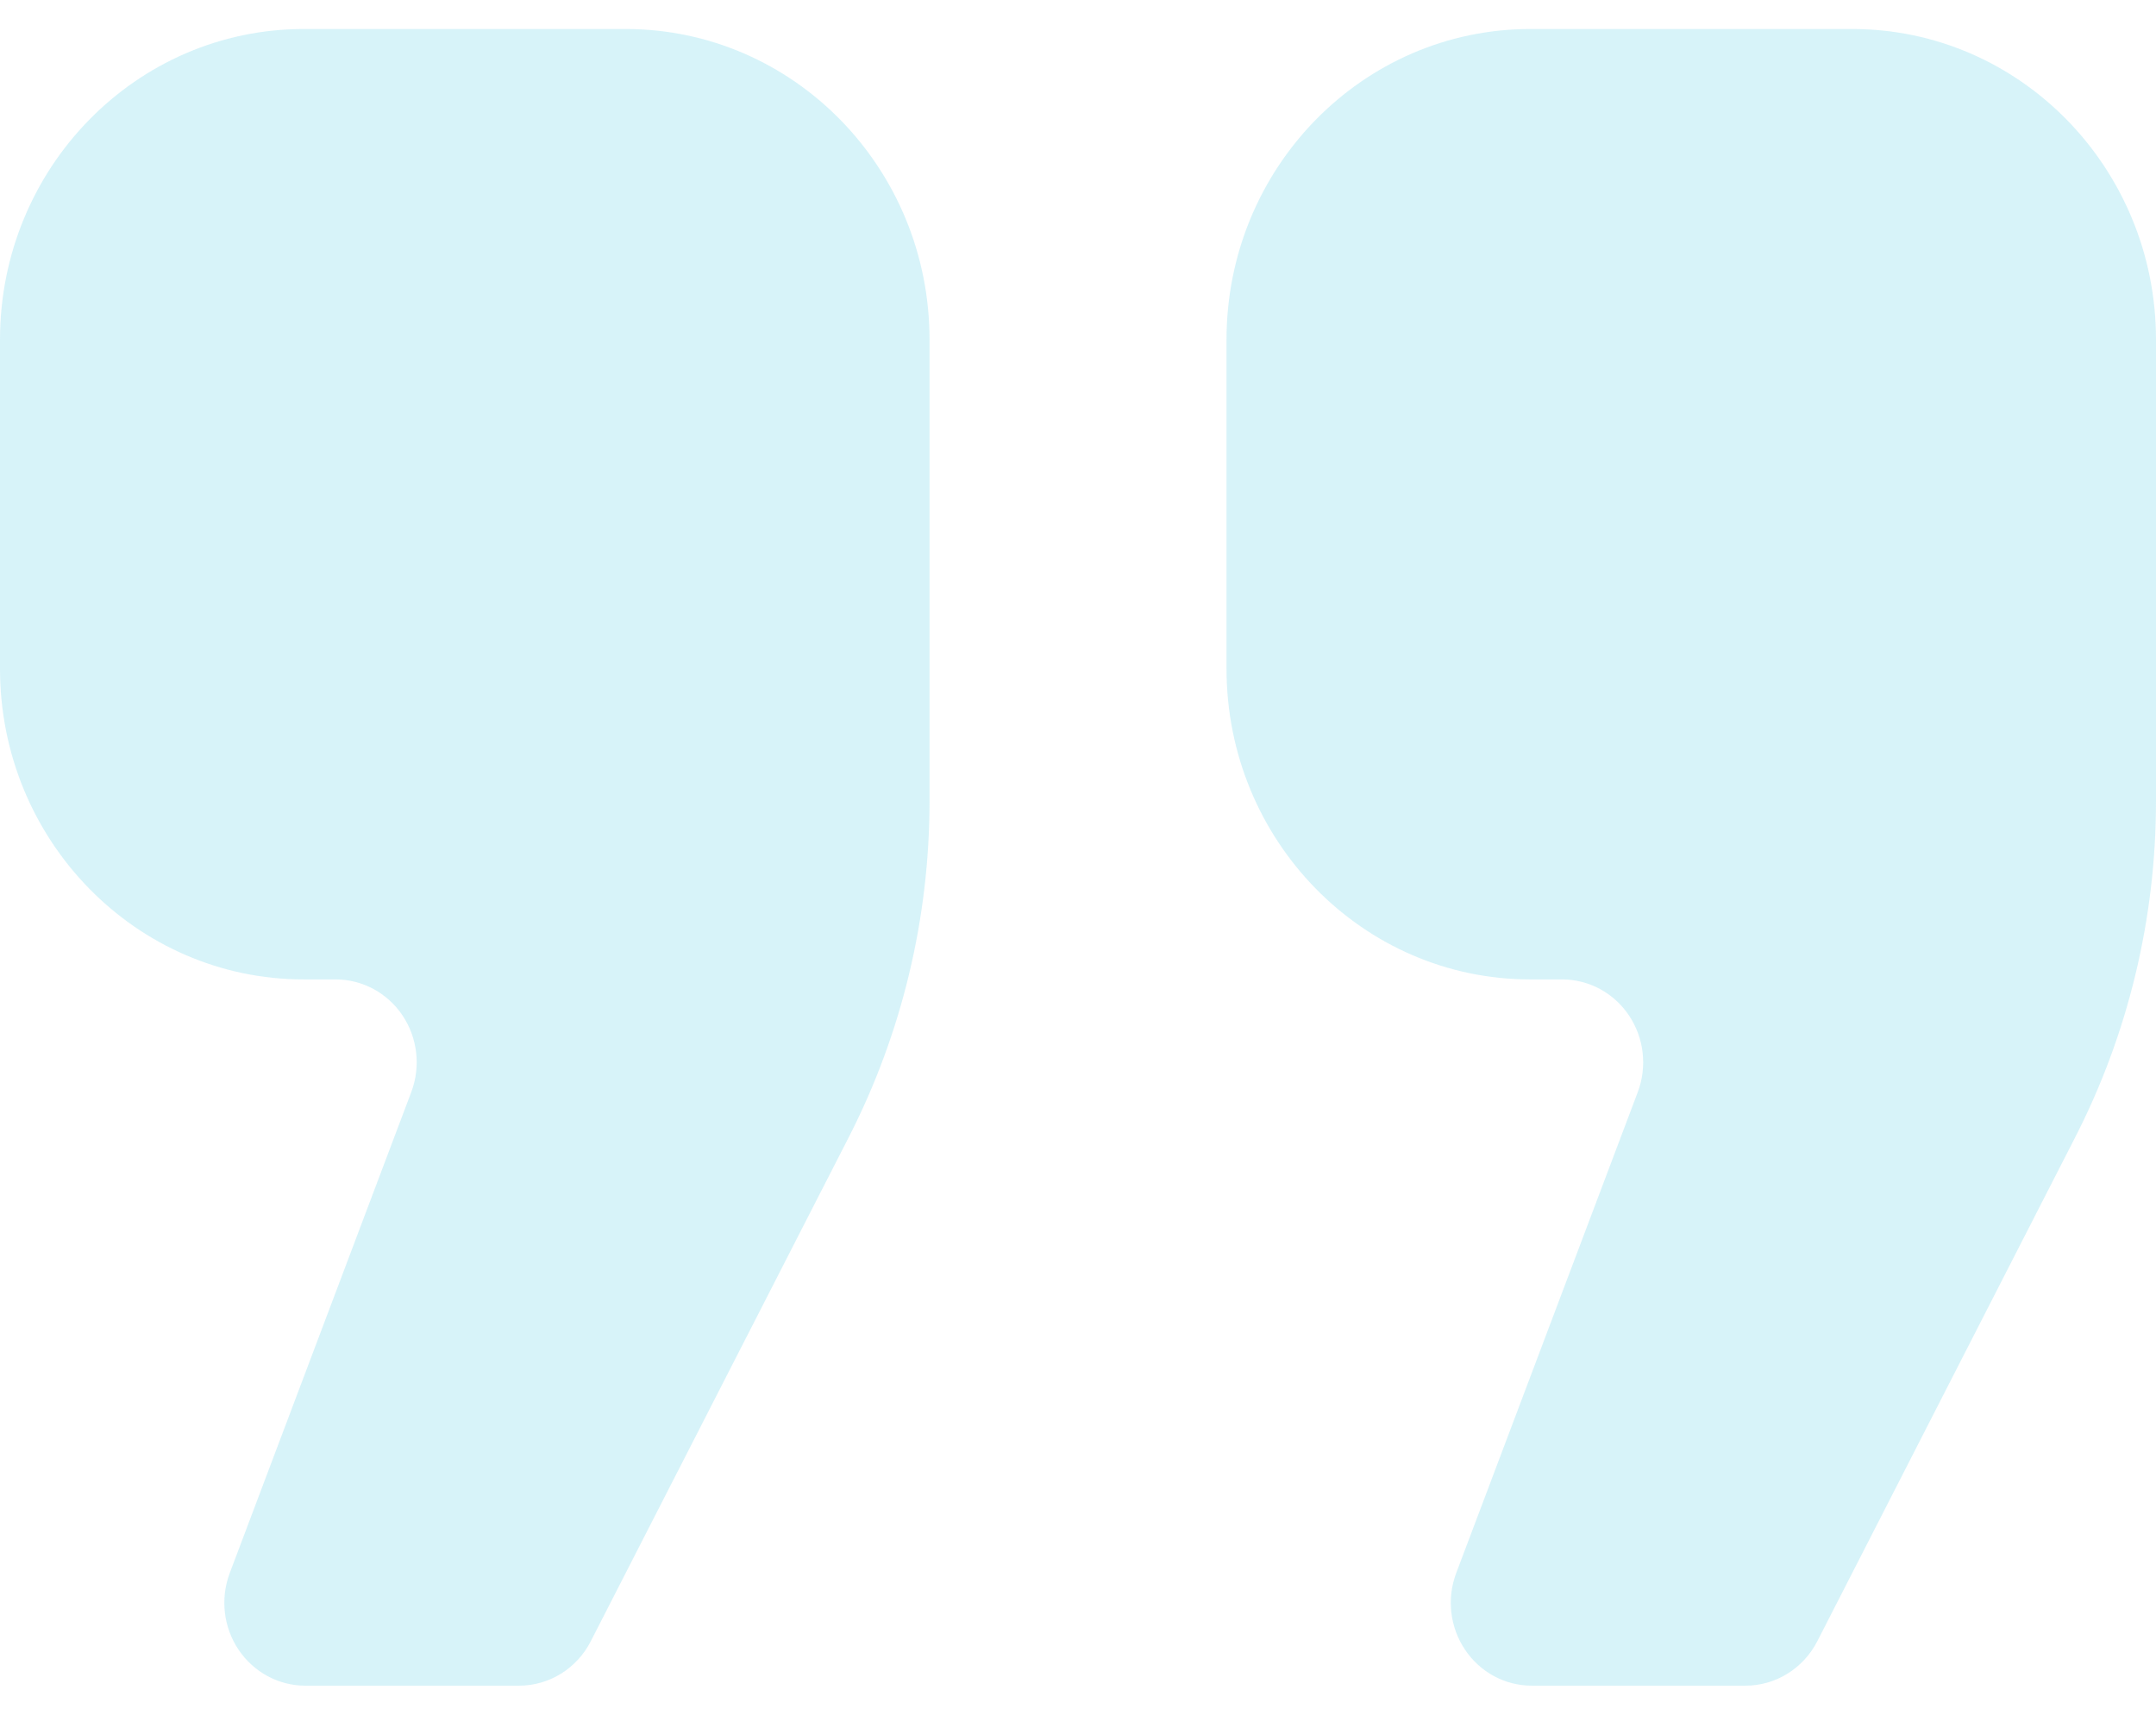 <svg width="44" height="35" viewBox="0 0 44 35" fill="none" xmlns="http://www.w3.org/2000/svg">
<path d="M12.768 0.592H6.201C2.777 0.592 0 3.431 0 6.934V13.649C0 17.152 2.777 19.992 6.201 19.992H6.851C7.396 19.992 7.906 20.267 8.215 20.727C8.522 21.187 8.59 21.772 8.393 22.292L4.689 32.108C4.493 32.629 4.56 33.214 4.868 33.673C5.177 34.133 5.687 34.408 6.231 34.408H10.592C11.207 34.408 11.772 34.059 12.056 33.502L17.32 23.216C18.404 21.099 18.97 18.744 18.97 16.354V6.934C18.971 3.431 16.192 0.592 12.768 0.592Z" fill="#15B9D9" fill-opacity="0.17"/>
<path d="M37.799 0.592H31.232C27.808 0.592 25.031 3.431 25.031 6.934V13.649C25.031 17.152 27.808 19.992 31.232 19.992H31.881C32.425 19.992 32.937 20.267 33.244 20.727C33.553 21.187 33.619 21.772 33.424 22.292L29.719 32.108C29.522 32.629 29.59 33.214 29.899 33.674C30.206 34.134 30.716 34.408 31.262 34.408H35.621C36.236 34.408 36.801 34.059 37.087 33.502L42.35 23.216C43.434 21.099 44 18.744 44 16.354V6.934C44 3.431 41.223 0.592 37.799 0.592Z" fill="#15B9D9" fill-opacity="0.17"/>
</svg>
